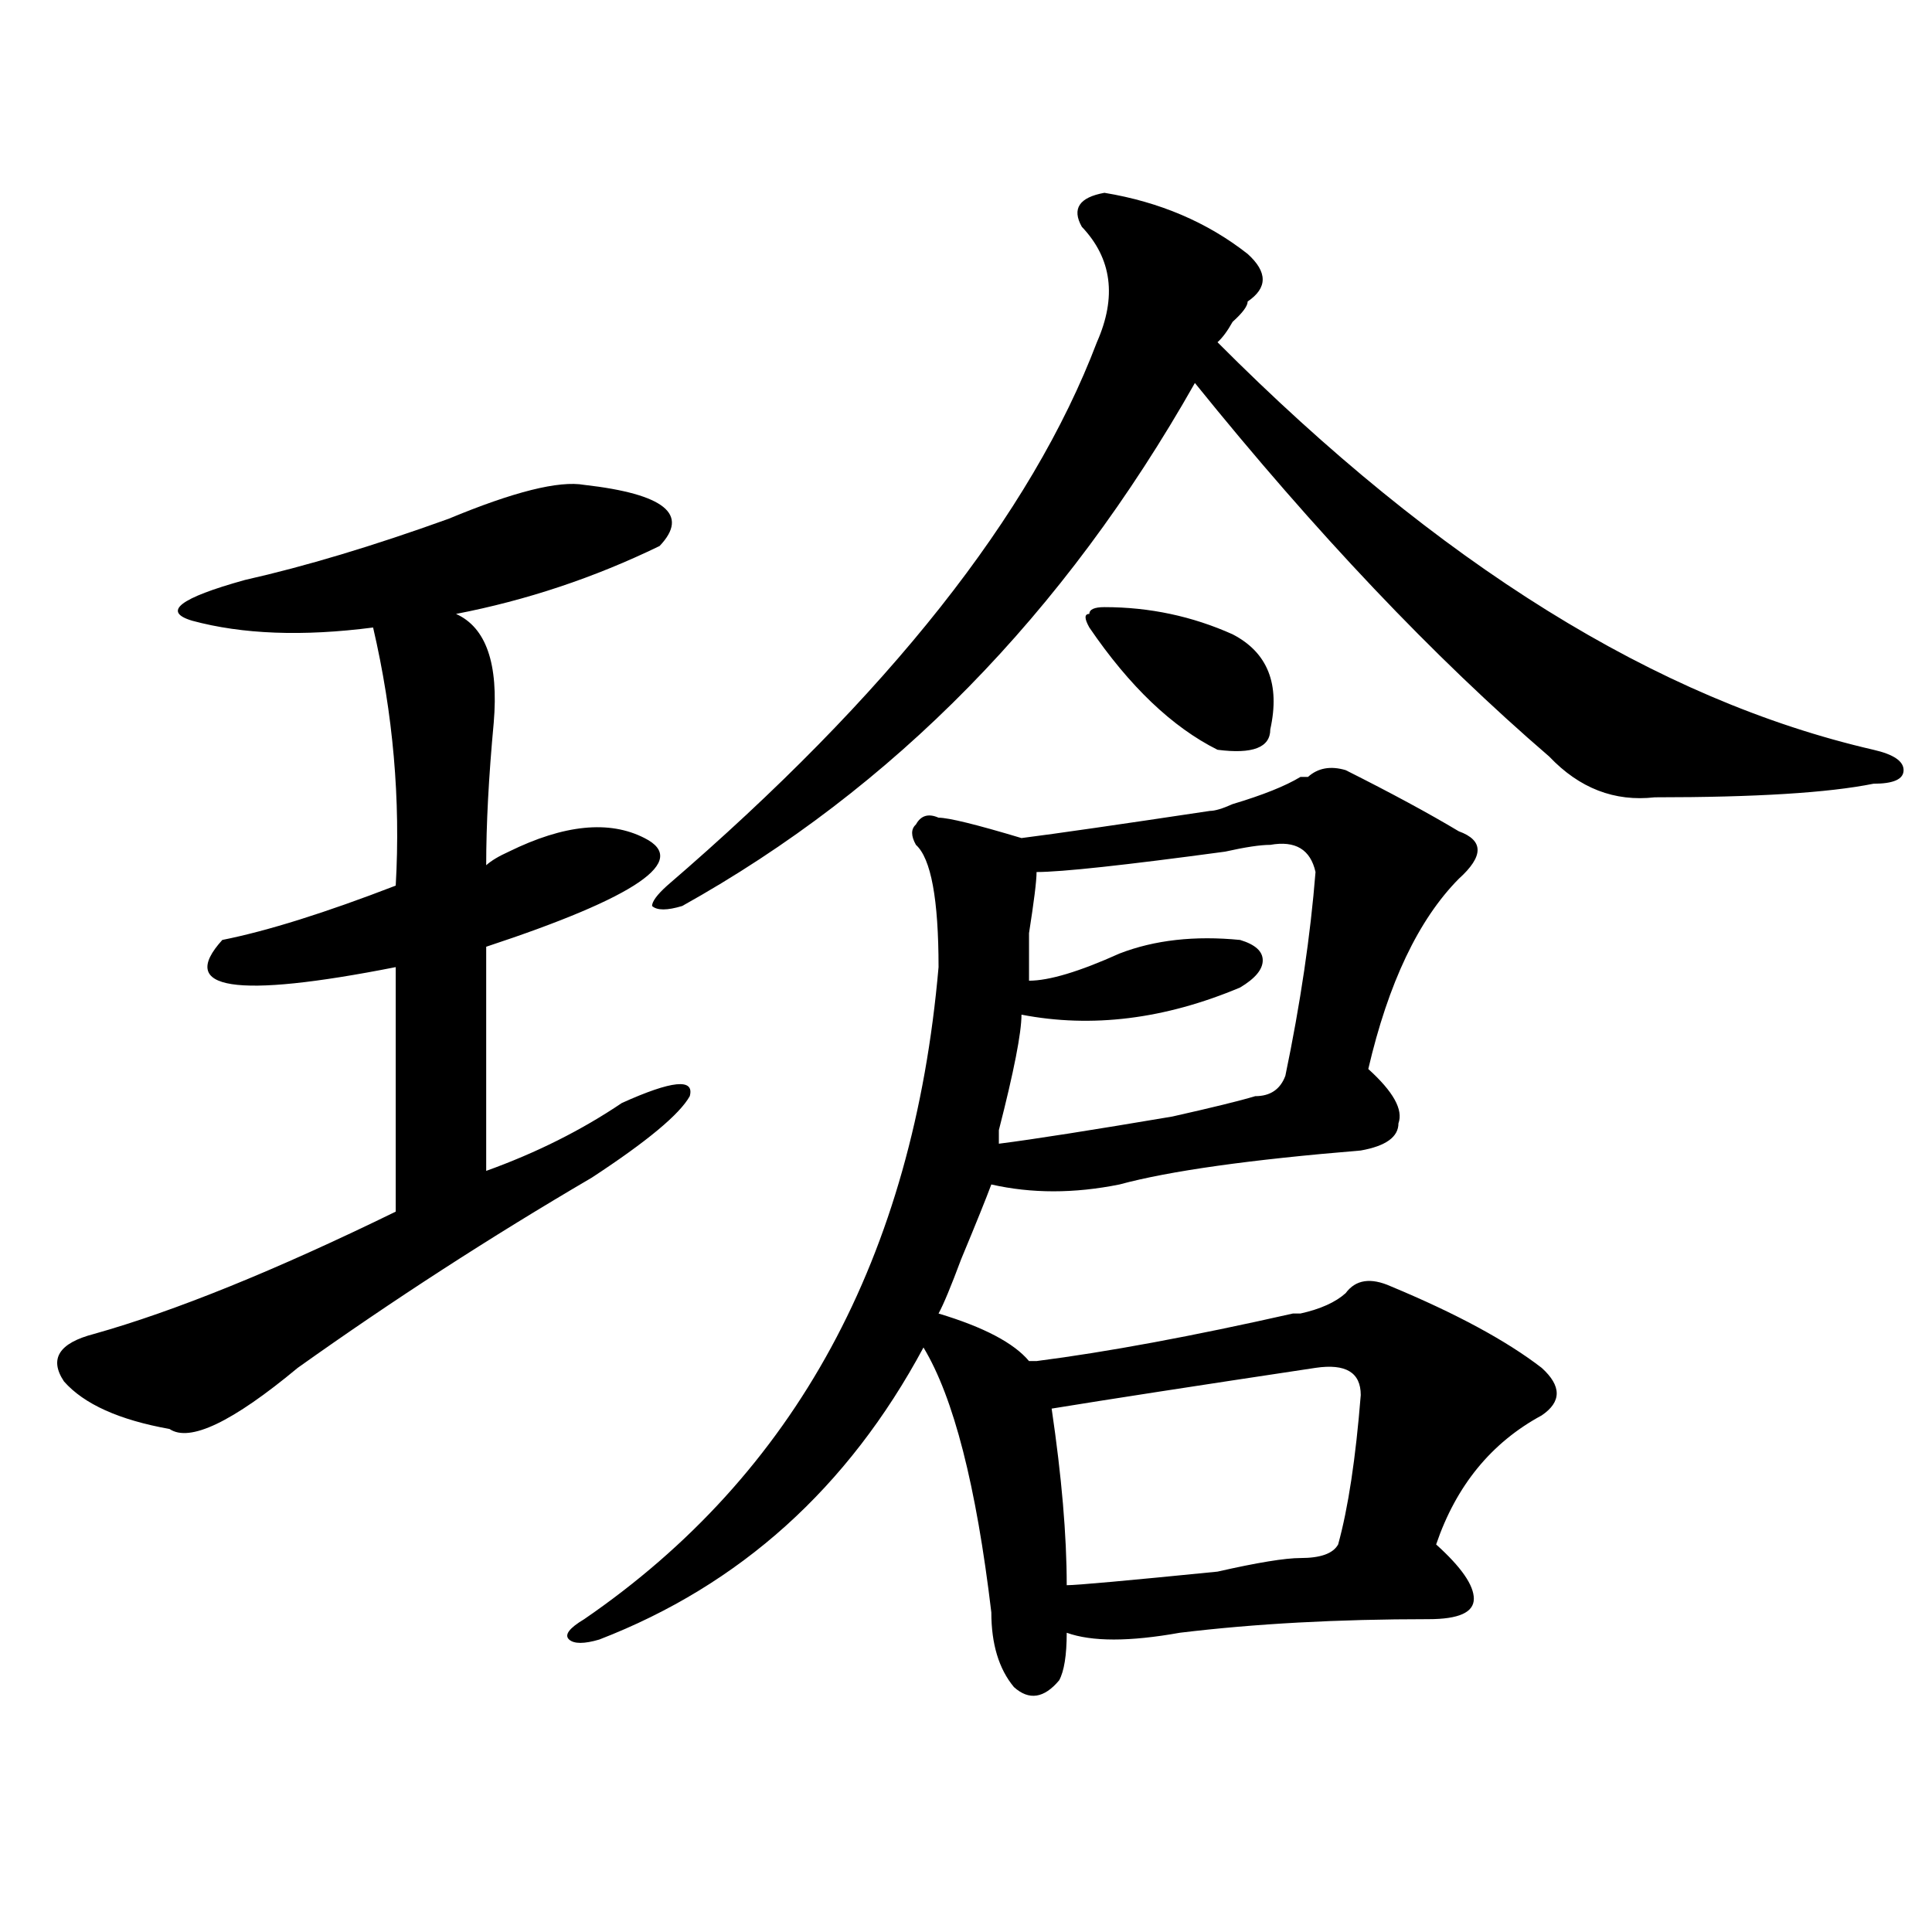 <?xml version="1.0" encoding="utf-8"?>
<!-- Generator: Adobe Illustrator 16.0.0, SVG Export Plug-In . SVG Version: 6.00 Build 0)  -->
<!DOCTYPE svg PUBLIC "-//W3C//DTD SVG 1.1//EN" "http://www.w3.org/Graphics/SVG/1.1/DTD/svg11.dtd">
<svg version="1.1" id="图层_1" xmlns="http://www.w3.org/2000/svg" xmlns:xlink="http://www.w3.org/1999/xlink" x="0px" y="0px"
	 width="1000px" height="1000px" viewBox="0 0 1000 1000" enable-background="new 0 0 1000 1000" xml:space="preserve">
<path d="M302.383,250.969c41.585,4.724,54.633,15.271,39.023,31.641c-33.841,16.425-68.962,28.125-105.363,35.156
	c15.609,7.031,22.073,25.817,19.512,56.25c-2.622,28.125-3.902,52.734-3.902,73.828c2.562-2.308,6.464-4.669,11.707-7.031
	c28.597-14.063,52.011-16.37,70.242-7.031c23.414,11.755-3.902,30.487-81.949,56.25v116.016
	c25.976-9.339,49.39-21.094,70.242-35.156c25.976-11.7,37.683-12.854,35.121-3.516c-5.243,9.394-22.134,23.456-50.73,42.188
	C254.214,640.05,203.483,672.844,154.094,708c-33.841,28.125-55.974,38.672-66.34,31.641c-26.036-4.669-44.267-12.854-54.633-24.609
	c-7.805-11.7-2.622-19.886,15.609-24.609c41.585-11.7,93.656-32.794,156.094-63.281V500.578
	c-83.29,16.425-113.168,11.755-89.754-14.063c23.414-4.669,53.292-14.063,89.754-28.125c2.562-44.495-1.341-89.044-11.707-133.594
	c-36.462,4.724-67.681,3.516-93.656-3.516c-15.609-4.669-6.524-11.7,27.316-21.094c31.219-7.031,66.34-17.578,105.363-31.641
	C265.921,254.484,289.335,248.661,302.383,250.969z M673.105,402.141h3.902c5.183-4.669,11.707-5.823,19.512-3.516
	c23.414,11.755,42.926,22.302,58.535,31.641c12.987,4.724,12.987,12.909,0,24.609c-20.853,21.094-36.462,53.942-46.828,98.438
	c12.987,11.755,18.171,21.094,15.609,28.125c0,7.031-6.524,11.755-19.512,14.063c-57.255,4.724-98.899,10.547-124.875,17.578
	c-23.414,4.724-45.548,4.724-66.34,0c-2.622,7.031-7.805,19.94-15.609,38.672c-5.243,14.063-9.146,23.456-11.707,28.125
	c23.414,7.031,39.023,15.271,46.828,24.609h3.902c36.401-4.669,80.608-12.854,132.68-24.609h3.902
	c10.366-2.308,18.171-5.823,23.414-10.547c5.183-7.031,12.987-8.185,23.414-3.516c33.78,14.063,59.815,28.125,78.047,42.188
	c10.366,9.394,10.366,17.578,0,24.609c-26.036,14.063-44.267,36.364-54.633,66.797c12.987,11.7,19.512,21.094,19.512,28.125
	s-7.805,10.547-23.414,10.547c-46.828,0-89.754,2.307-128.777,7.031c-26.036,4.669-45.548,4.669-58.535,0
	c0,11.7-1.341,19.885-3.902,24.609c-7.805,9.338-15.609,10.547-23.414,3.516c-7.805-9.394-11.707-22.303-11.707-38.672
	c-7.805-65.589-19.512-111.292-35.121-137.109c-39.023,72.675-94.997,123.047-167.801,151.172c-7.805,2.307-13.048,2.307-15.609,0
	c-2.622-2.362,0-5.878,7.805-10.547c109.266-74.981,170.362-187.481,183.41-337.5c0-35.156-3.902-56.25-11.707-63.281
	c-2.622-4.669-2.622-8.185,0-10.547c2.562-4.669,6.464-5.823,11.707-3.516c5.183,0,19.512,3.516,42.926,10.547
	c18.171-2.308,50.73-7.031,97.559-14.063c2.562,0,6.464-1.153,11.707-3.516C653.594,411.534,665.301,406.864,673.105,402.141z
	 M571.645,99.797c28.597,4.724,53.292,15.271,74.145,31.641c10.366,9.394,10.366,17.578,0,24.609c0,2.362-2.622,5.878-7.805,10.547
	c-2.622,4.724-5.243,8.239-7.805,10.547c114.448,114.862,227.616,185.175,339.504,210.938c10.366,2.362,15.609,5.878,15.609,10.547
	c0,4.724-5.243,7.031-15.609,7.031c-23.414,4.724-61.157,7.031-113.168,7.031c-20.853,2.362-39.023-4.669-54.633-21.094
	c-59.876-51.526-120.973-116.016-183.41-193.359c-67.681,119.531-156.094,209.784-265.359,270.703
	c-7.805,2.362-13.048,2.362-15.609,0c0-2.308,2.562-5.823,7.805-10.547c114.448-98.438,188.593-192.151,222.434-281.25
	c10.366-23.401,7.805-43.341-7.805-59.766C554.694,108.036,558.597,102.159,571.645,99.797z M657.496,437.297
	c-5.243,0-13.048,1.208-23.414,3.516c-52.071,7.031-84.571,10.547-97.559,10.547c0,4.724-1.341,15.271-3.902,31.641
	c0,14.063,0,22.302,0,24.609c10.366,0,25.976-4.669,46.828-14.063c18.171-7.031,39.023-9.339,62.438-7.031
	c7.805,2.362,11.707,5.878,11.707,10.547c0,4.724-3.902,9.394-11.707,14.063c-39.023,16.425-76.767,21.094-113.168,14.063
	c0,9.394-3.902,29.333-11.707,59.766c0,2.362,0,4.724,0,7.031c18.171-2.308,48.108-7.031,89.754-14.063
	c20.792-4.669,35.121-8.185,42.926-10.547c7.805,0,12.987-3.516,15.609-10.547c7.805-37.464,12.987-72.62,15.609-105.469
	C678.288,439.659,670.483,434.989,657.496,437.297z M680.91,708c-62.438,9.394-107.985,16.425-136.582,21.094
	c5.183,35.156,7.805,65.644,7.805,91.406c5.183,0,31.219-2.362,78.047-7.031c20.792-4.725,35.121-7.031,42.926-7.031
	c10.366,0,16.89-2.308,19.512-7.031c5.183-18.731,9.085-44.495,11.707-77.344C704.324,710.362,696.52,705.692,680.91,708z
	 M571.645,314.25c23.414,0,45.487,4.724,66.34,14.063c18.171,9.394,24.694,25.817,19.512,49.219c0,9.394-9.146,12.909-27.316,10.547
	c-23.414-11.7-45.548-32.794-66.34-63.281c-2.622-4.669-2.622-7.031,0-7.031C563.84,315.458,566.401,314.25,571.645,314.25z"/>
</svg>
